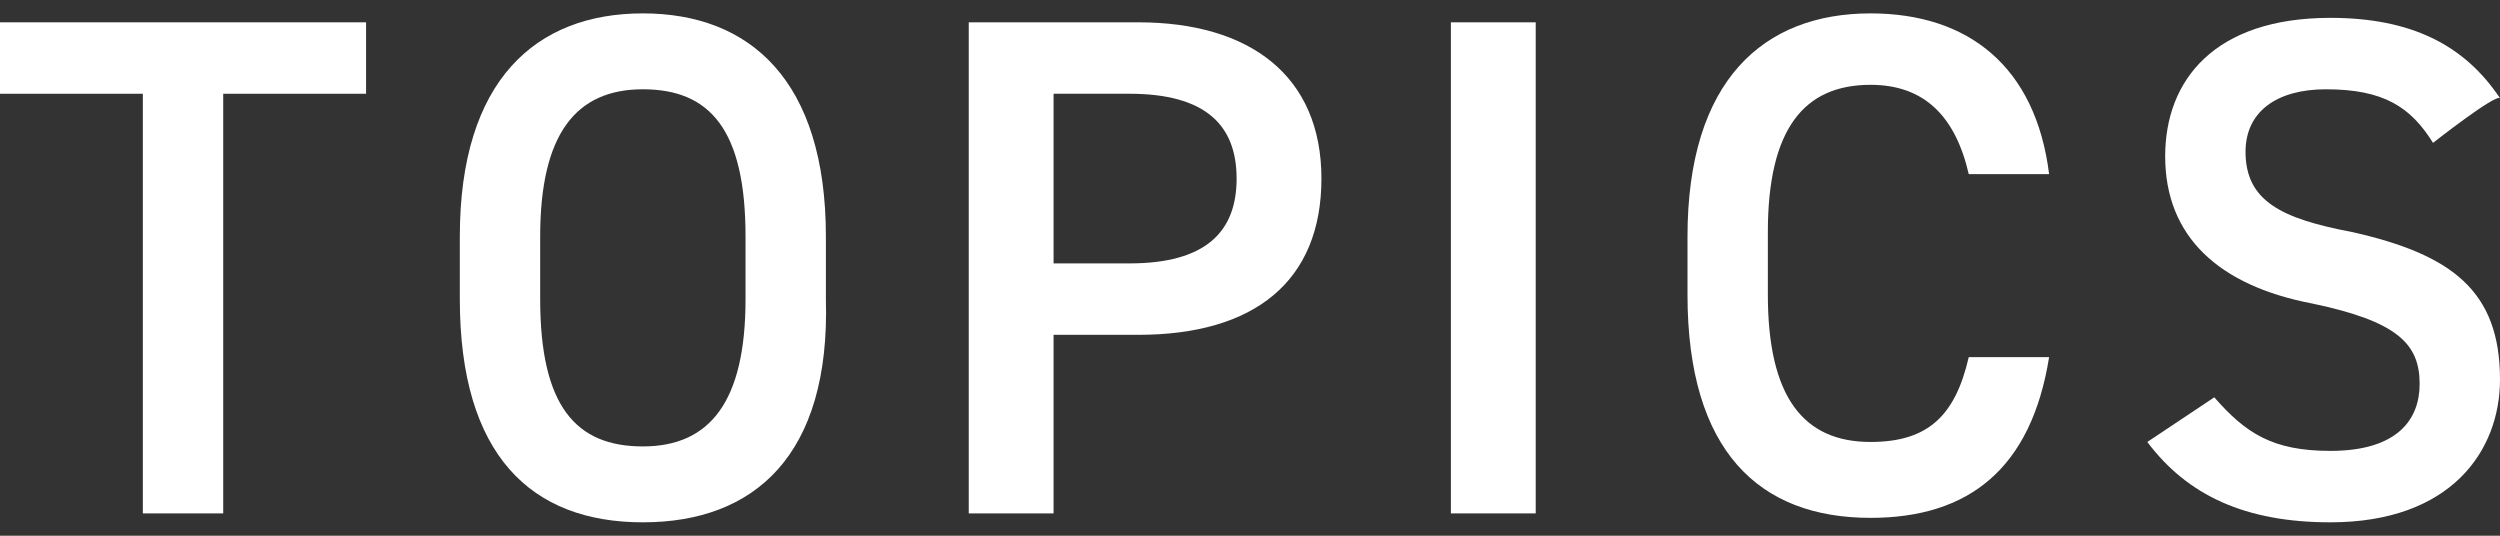<?xml version="1.0" encoding="utf-8"?>
<!-- Generator: Adobe Illustrator 27.5.0, SVG Export Plug-In . SVG Version: 6.00 Build 0)  -->
<svg version="1.1" id="Layer_2_00000023240952921095151570000010530495410646152064_"
	 xmlns="http://www.w3.org/2000/svg" xmlns:xlink="http://www.w3.org/1999/xlink" x="0px" y="0px" viewBox="0 0 56 12"
	 style="enable-background:new 0 0 56 12;" xml:space="preserve">
<rect x="0" y="0" width="56" height="12" fill="#333333" stroke="none"/>
<style type="text/css">
	.st0{fill:#FFFFFF;}
</style>
<g id="_レイヤー_4">
	<g>
		<path class="st0" d="M8.2,0.5v1.6H5v9.4H3.2V2.1H0V0.5H8.2z"/>
		<path class="st0" d="M14.4,11.7c-2.5,0-4.1-1.5-4.1-5V5.3c0-3.5,1.7-5,4.1-5s4.1,1.5,4.1,5v1.4C18.6,10.2,16.9,11.7,14.4,11.7z
			 M12.1,6.7c0,2.4,0.8,3.3,2.3,3.3s2.3-1,2.3-3.3V5.3c0-2.4-0.8-3.3-2.3-3.3s-2.3,1-2.3,3.3C12.1,5.3,12.1,6.7,12.1,6.7z"/>
		<path class="st0" d="M23.6,7.5v4h-1.9v-11h3.8c2.5,0,4.1,1.2,4.1,3.5s-1.5,3.5-4.1,3.5H23.6z M25.3,5.9c1.7,0,2.4-0.7,2.4-1.9
			S27,2.1,25.3,2.1h-1.7v3.8H25.3z"/>
		<path class="st0" d="M34.4,11.5h-1.9v-11h1.9V11.5L34.4,11.5z"/>
		<path class="st0" d="M44.1,3.9c-0.3-1.3-1-2-2.2-2c-1.5,0-2.3,1-2.3,3.3v1.4c0,2.3,0.8,3.3,2.3,3.3c1.3,0,1.9-0.6,2.2-1.9h1.8
			c-0.4,2.5-1.8,3.6-4,3.6c-2.5,0-4.1-1.5-4.1-5V5.3c0-3.5,1.7-5,4.1-5c2.2,0,3.7,1.2,4,3.6L44.1,3.9L44.1,3.9z"/>
		<path class="st0" d="M54.5,3.2C54,2.4,53.4,2,52.1,2c-1.1,0-1.8,0.5-1.8,1.4c0,1.1,0.8,1.5,2.4,1.8C54.9,5.7,56,6.5,56,8.5
			c0,1.6-1.1,3.2-3.8,3.2c-1.9,0-3.2-0.6-4.1-1.8l1.5-1c0.7,0.8,1.3,1.2,2.6,1.2c1.5,0,2-0.7,2-1.5c0-0.9-0.5-1.4-2.4-1.8
			c-2.1-0.4-3.3-1.5-3.3-3.3c0-1.7,1.1-3.1,3.7-3.1c1.8,0,3,0.6,3.8,1.8C55.9,2.1,54.5,3.2,54.5,3.2z"/>
	</g>
</g>
</svg>
